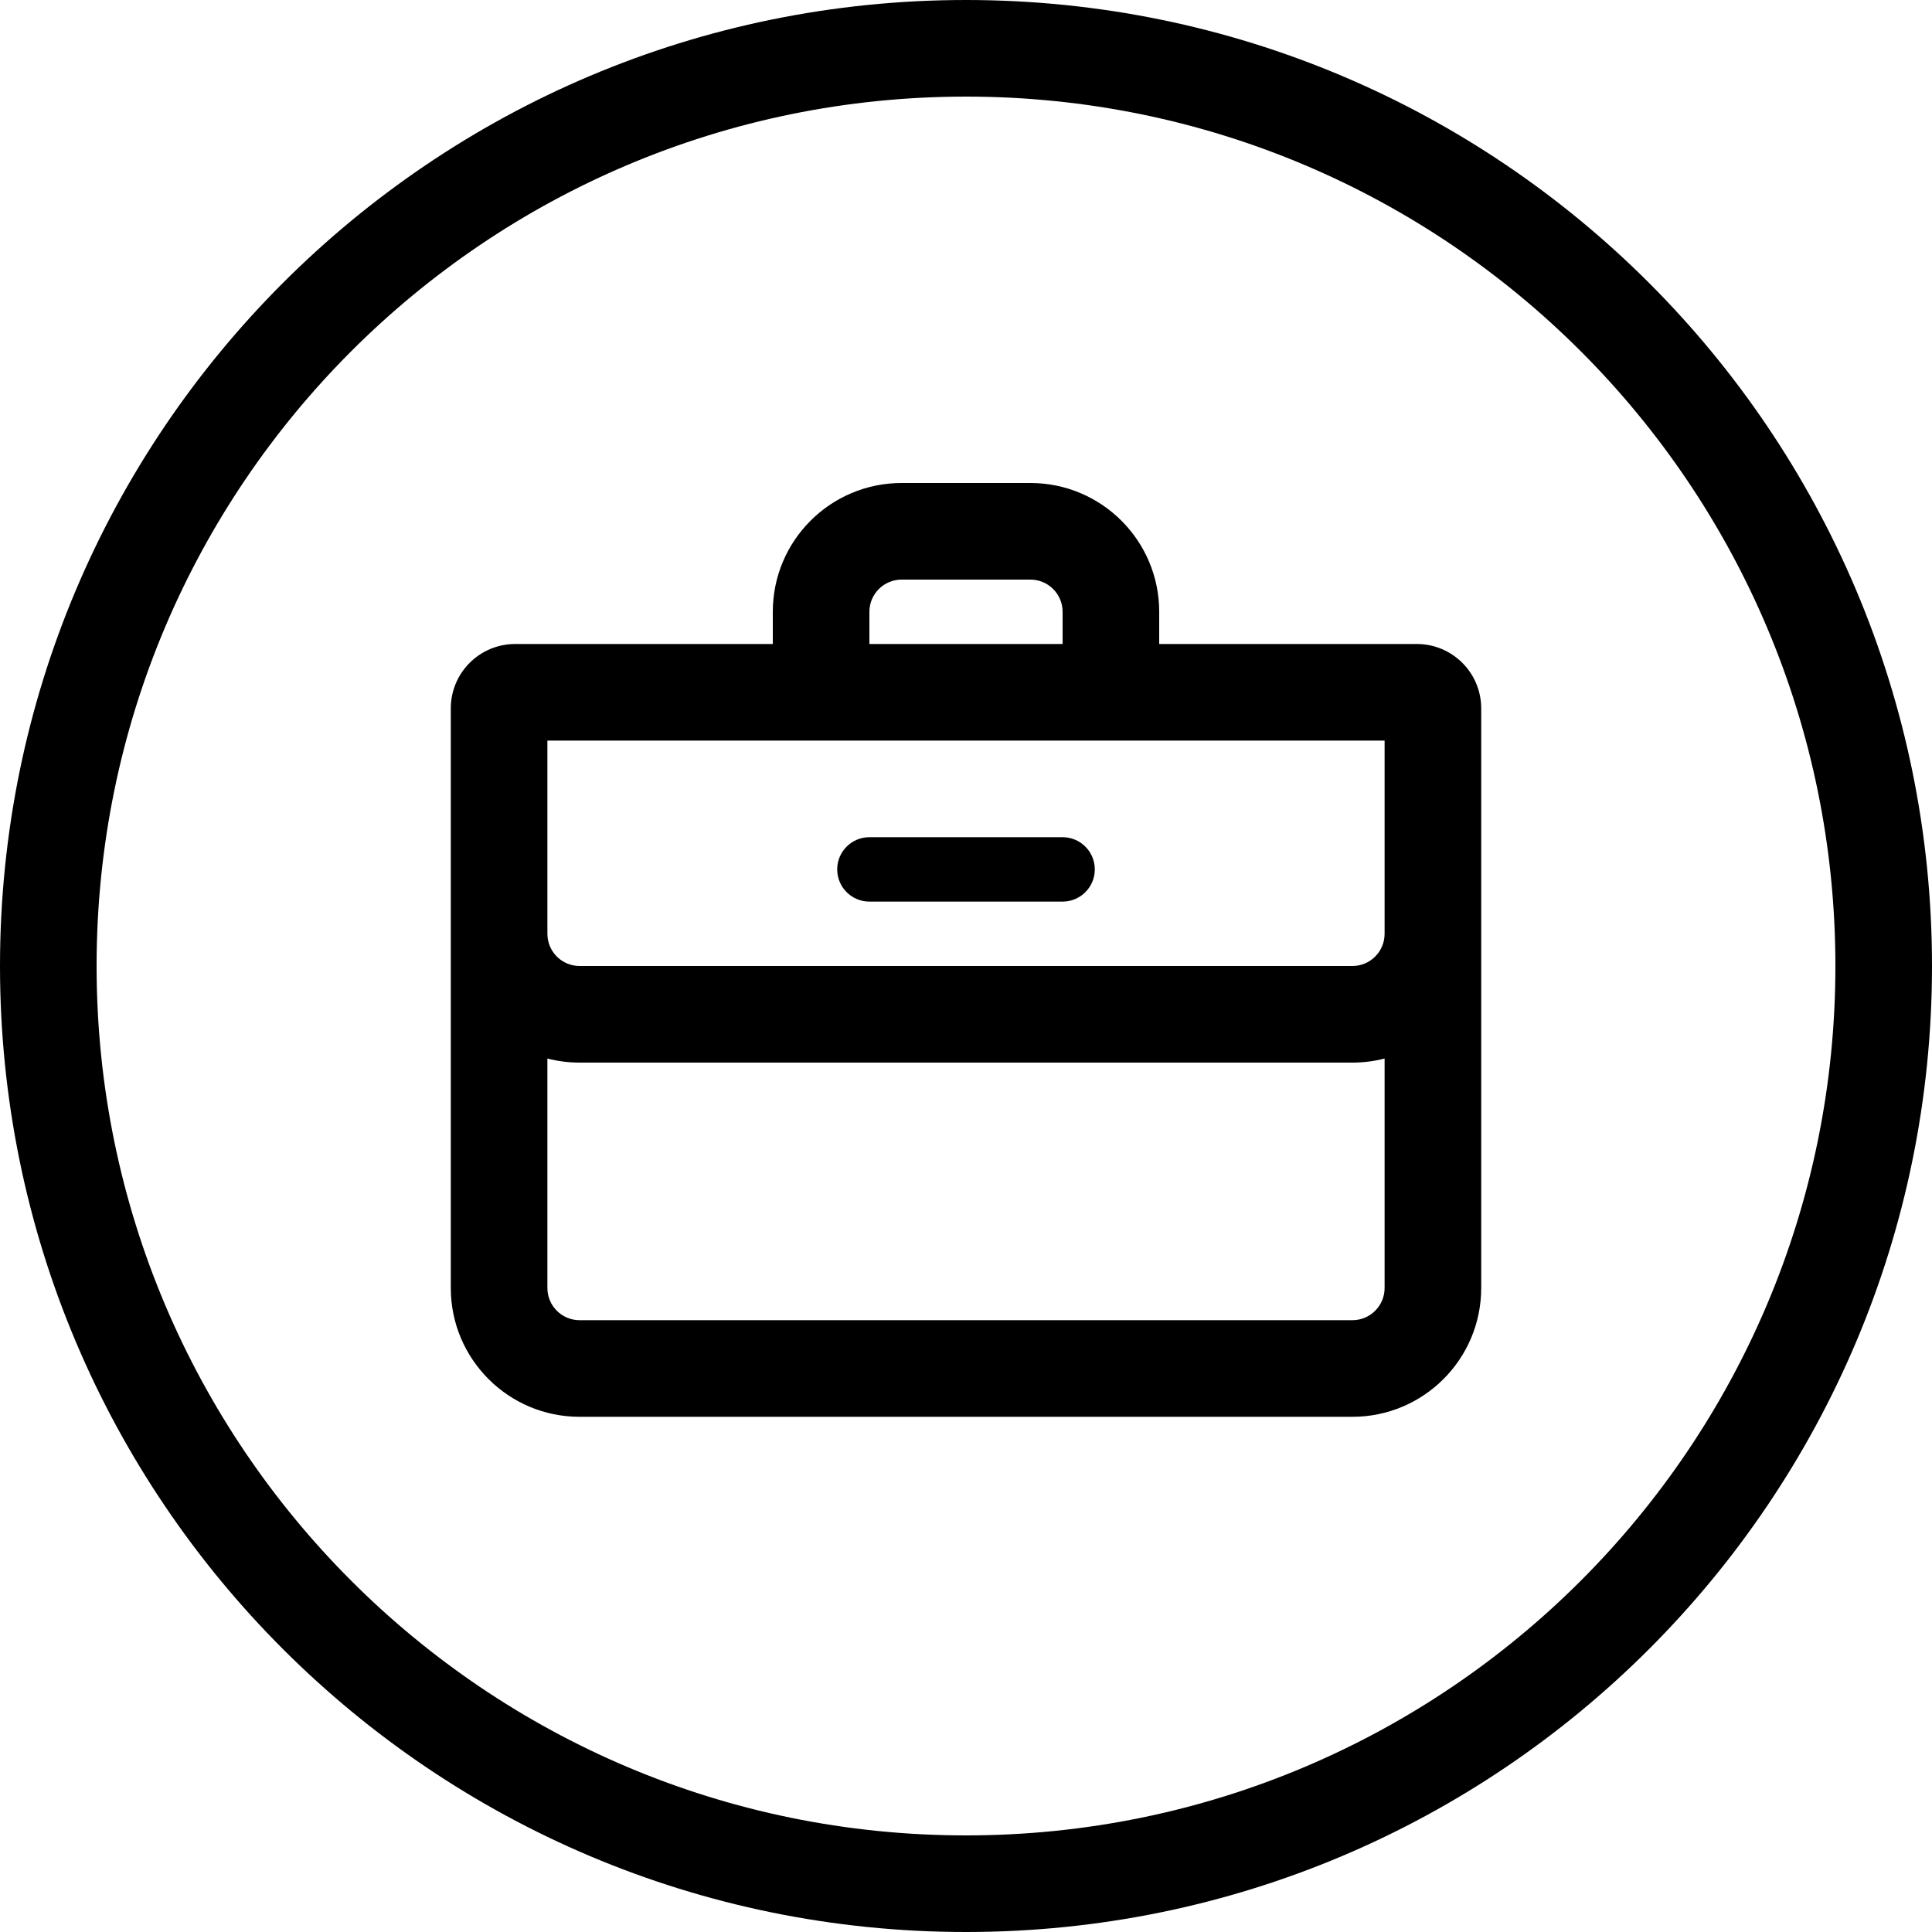 <svg width="60" height="60" viewBox="0 0 60 60" fill="none" xmlns="http://www.w3.org/2000/svg">
        <path fill-rule="evenodd" clip-rule="evenodd" d="M30 57C44.912 57 57 44.912 57 30C57 15.088 44.912 3 30 3C15.088 3 3 15.088 3 30C3 44.912 15.088 57 30 57ZM30 60C46.569 60 60 46.569 60 30C60 13.431 46.569 0 30 0C13.431 0 0 13.431 0 30C0 46.569 13.431 60 30 60ZM17 32.874V40C17 40.552 17.448 41 18 41H42C42.552 41 43 40.552 43 40V32.874C42.68 32.956 42.345 33 42 33H18C17.655 33 17.32 32.956 17 32.874ZM14 29V40C14 42.209 15.791 44 18 44H42C44.209 44 46 42.209 46 40V29V22C46 20.895 45.105 20 44 20H36V19C36 16.791 34.209 15 32 15H28C25.791 15 24 16.791 24 19V20H16C14.895 20 14 20.895 14 22V29ZM17 23H26H34H43V29C43 29.552 42.552 30 42 30H18C17.448 30 17 29.552 17 29V23ZM33 19V20H27V19C27 18.448 27.448 18 28 18H32C32.552 18 33 18.448 33 19ZM27 26C26.448 26 26 26.448 26 27C26 27.552 26.448 28 27 28H33C33.552 28 34 27.552 34 27C34 26.448 33.552 26 33 26H27Z" fill="black"/>
</svg>
